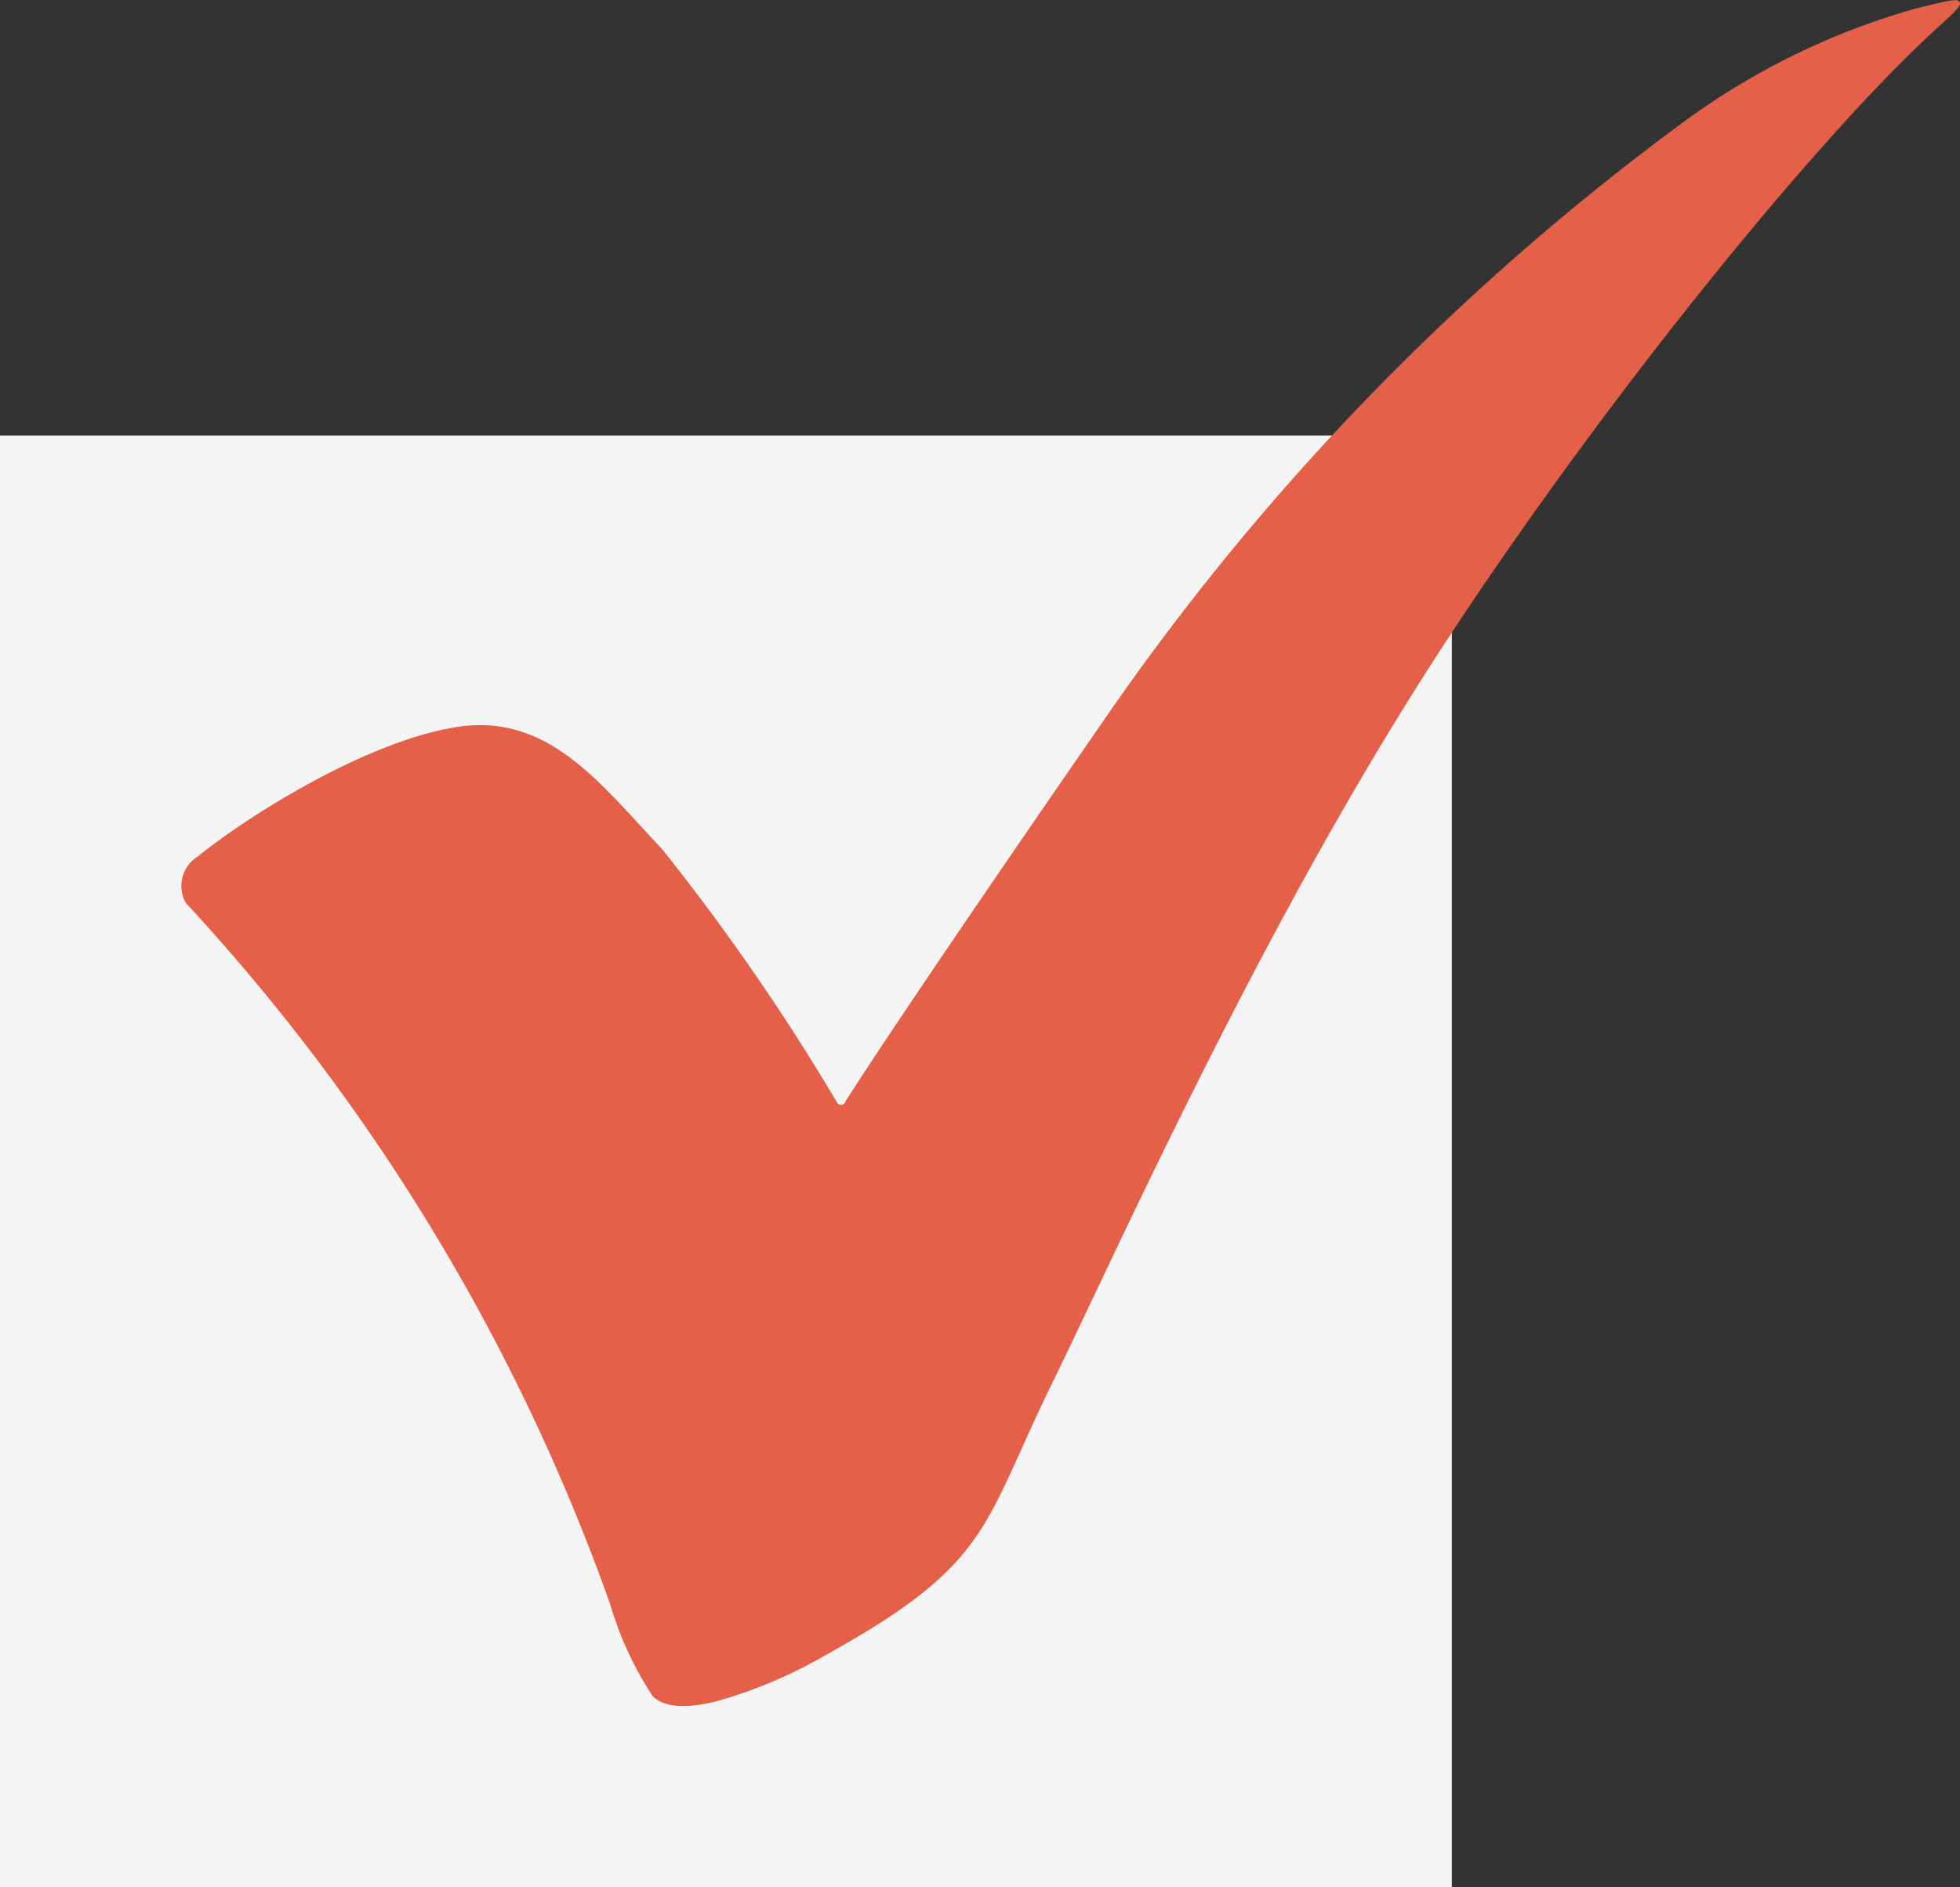 <svg xmlns="http://www.w3.org/2000/svg" width="54" height="52" viewBox="0 0 54 52">
  <rect x="0" y="0" width="54" height="52" fill="#333333" stroke="none"/>
  <g id="グループ_122" data-name="グループ 122" transform="translate(-284 -3444)">
    <rect id="長方形_4" data-name="長方形 4" width="40" height="40" transform="translate(284 3456)" fill="#f4f4f4"/>
    <path id="パス_289" data-name="パス 289" d="M118.8,149.877A56.038,56.038,0,0,1,130.492,169.2a9.36,9.36,0,0,0,1.174,2.537c.391.384,1.169.283,1.75.139a13,13,0,0,0,3.075-1.311c4.527-2.509,4.254-3.54,6.215-7.531,1.609-3.276,5.432-11.861,10.042-19.16,4.146-6.564,10.488-14.571,14.178-17.987.413-.382.8-.7.752-.82s-.249-.071-1.236.173a20,20,0,0,0-6.213,3,69.086,69.086,0,0,0-16.155,16.63c-5.823,8.419-7.1,10.478-7.1,10.478a.128.128,0,0,1-.244.007,60.866,60.866,0,0,0-4.81-6.962c-1.687-1.783-3.128-3.774-5.679-3.359s-5.83,2.52-7.12,3.571A.952.952,0,0,0,118.8,149.877Z" transform="translate(170.319 3319)" fill="#e56048"/>
  </g>
</svg>
